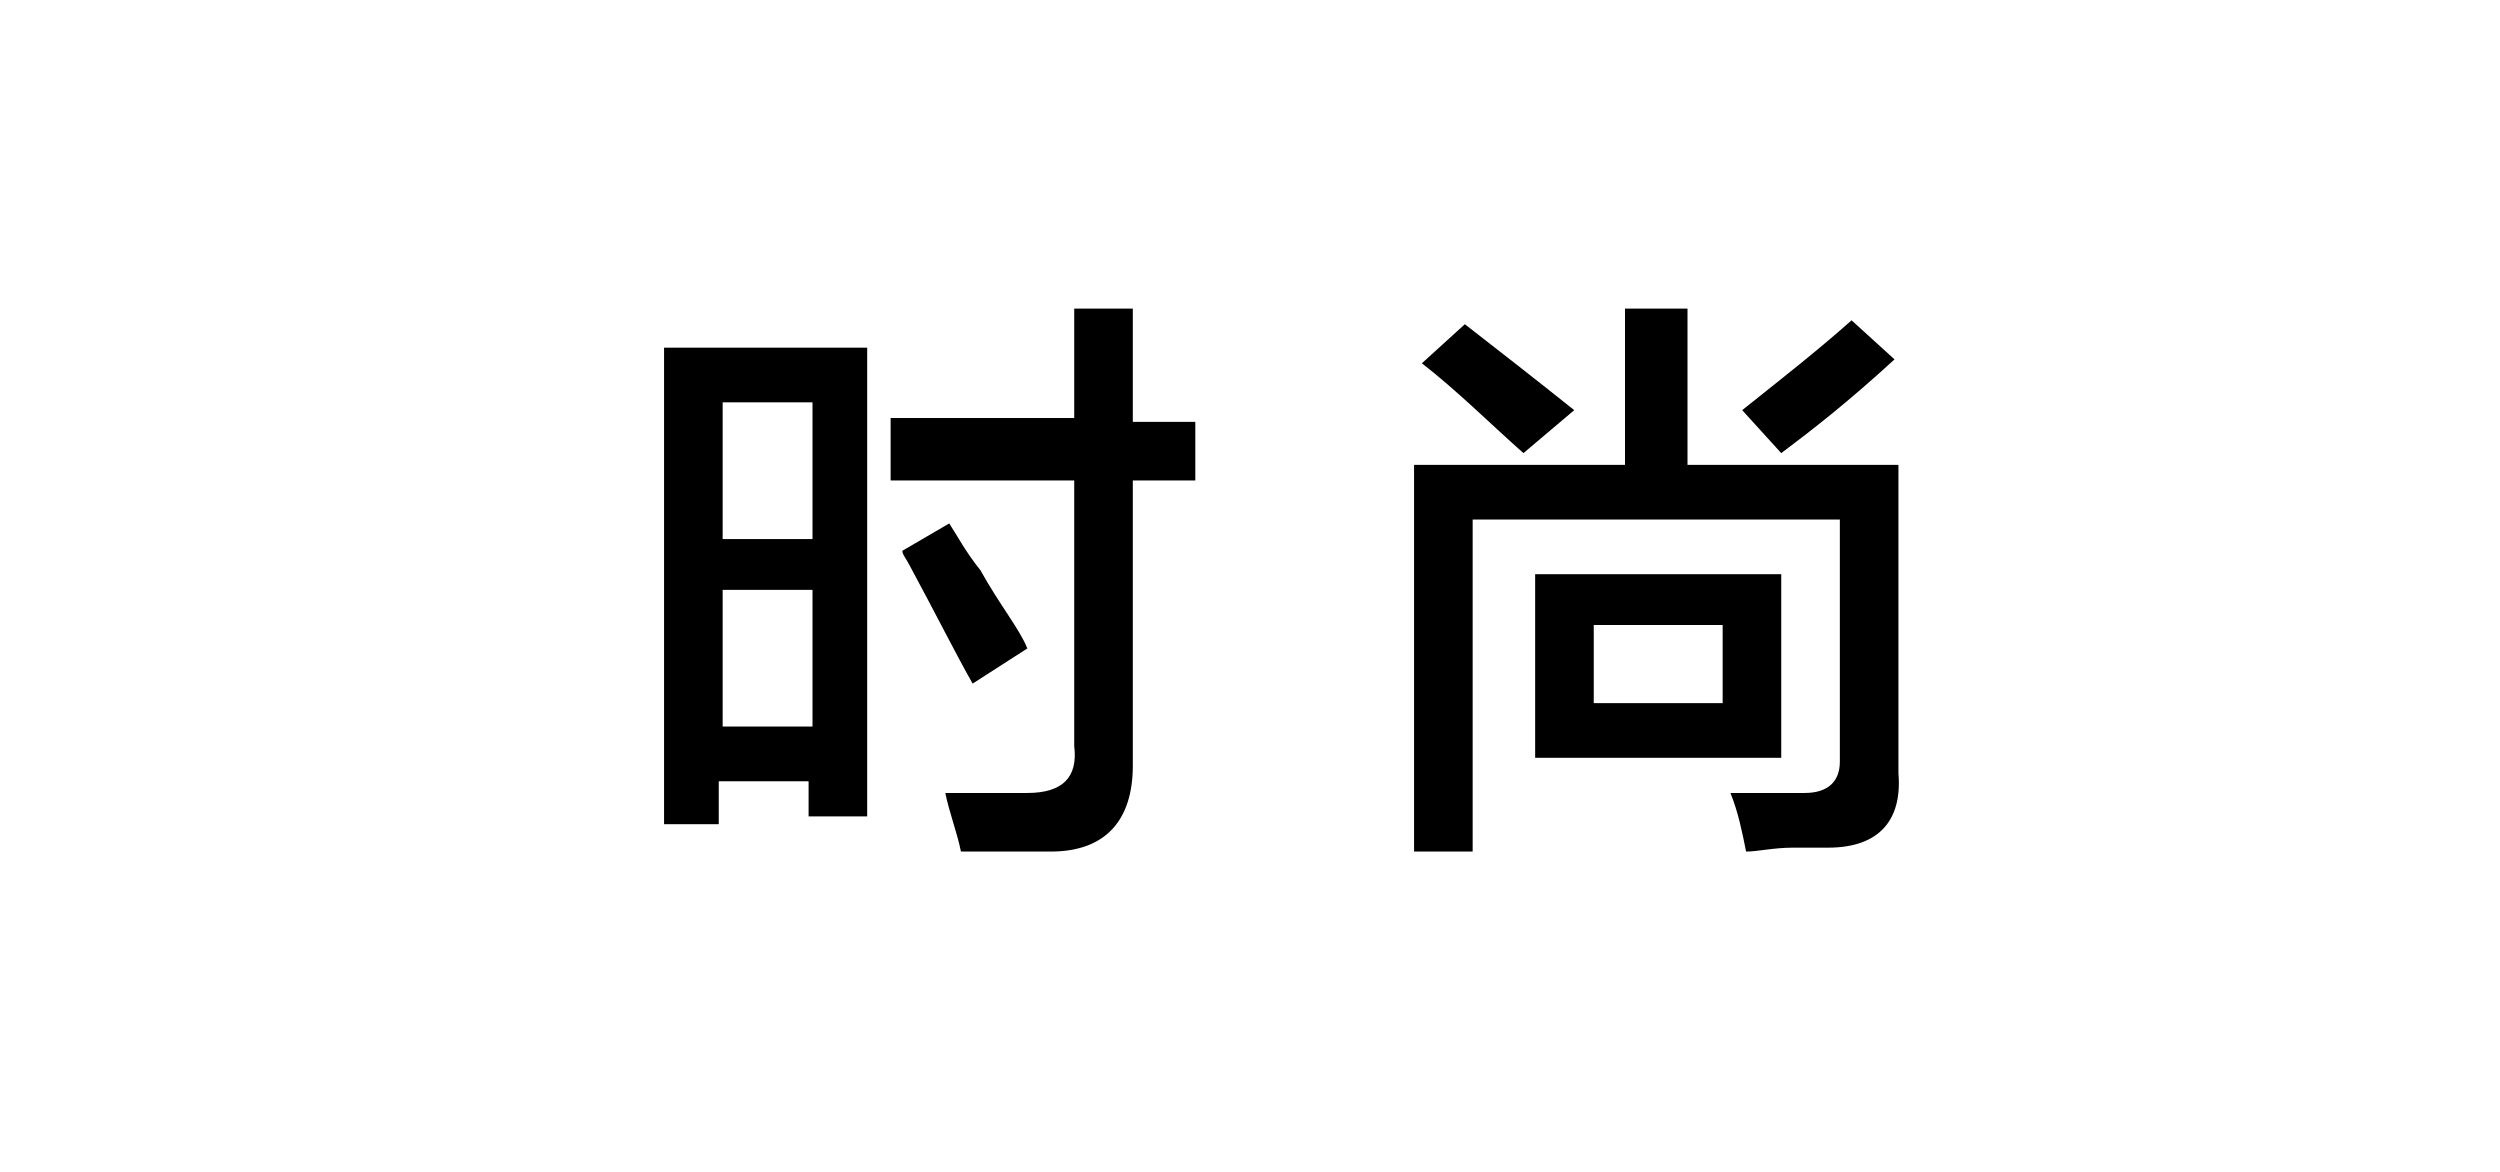 <?xml version="1.0" encoding="utf-8"?>
<!-- Generator: Adobe Illustrator 19.0.0, SVG Export Plug-In . SVG Version: 6.00 Build 0)  -->
<svg version="1.1" id="图层_1" xmlns="http://www.w3.org/2000/svg" xmlns:xlink="http://www.w3.org/1999/xlink" x="0px" y="0px"
	 width="64px" height="30px" viewBox="0 0 64 30" style="enable-background:new 0 0 64 30;" xml:space="preserve">
<g id="XMLID_20_">
	<path id="XMLID_28_" d="M17,21.1V8.9h5.2v12h-1.5V20h-2.3v1.1H17z M18.5,10.3v3.5h2.3v-3.5H18.5z M18.5,15.1v3.5h2.3v-3.5H18.5z
		 M22.8,12.2v-1.5h4.7V7.9H29v2.9h1.6v1.5H29v7.3c0,1.4-0.7,2.2-2.1,2.2c-0.7,0-1.5,0-2.3,0c-0.1-0.5-0.3-1-0.4-1.5
		c0.7,0,1.4,0,2.1,0c0.9,0,1.3-0.4,1.2-1.2v-6.8H22.8z M24.9,17.5c-0.4-0.7-0.9-1.7-1.6-3c-0.1-0.2-0.2-0.3-0.2-0.4l1.2-0.7
		c0.2,0.3,0.4,0.7,0.8,1.2c0.5,0.9,1,1.5,1.2,2L24.9,17.5z"/>
	<path id="XMLID_34_" d="M36.2,21.7v-9.8h5.4v-4h1.6v4h5.4v7.9c0.1,1.2-0.5,1.9-1.8,1.9c-0.2,0-0.5,0-0.9,0c-0.5,0-0.9,0.1-1.2,0.1
		c-0.1-0.5-0.2-1-0.4-1.5c0.7,0,1.3,0,1.9,0c0.6,0,0.9-0.3,0.9-0.8v-6.2h-9.4v8.5H36.2z M39,11.6c-0.9-0.8-1.7-1.6-2.6-2.3l1.1-1
		c0.9,0.7,1.8,1.4,2.8,2.2L39,11.6z M39.3,19.4v-4.7h6.3v4.7H39.3z M40.8,16V18h3.3V16H40.8z M45.6,11.6l-1-1.1
		c1-0.8,1.9-1.5,2.8-2.3l1.1,1C47.3,10.3,46.4,11,45.6,11.6z"/>
</g>
</svg>

